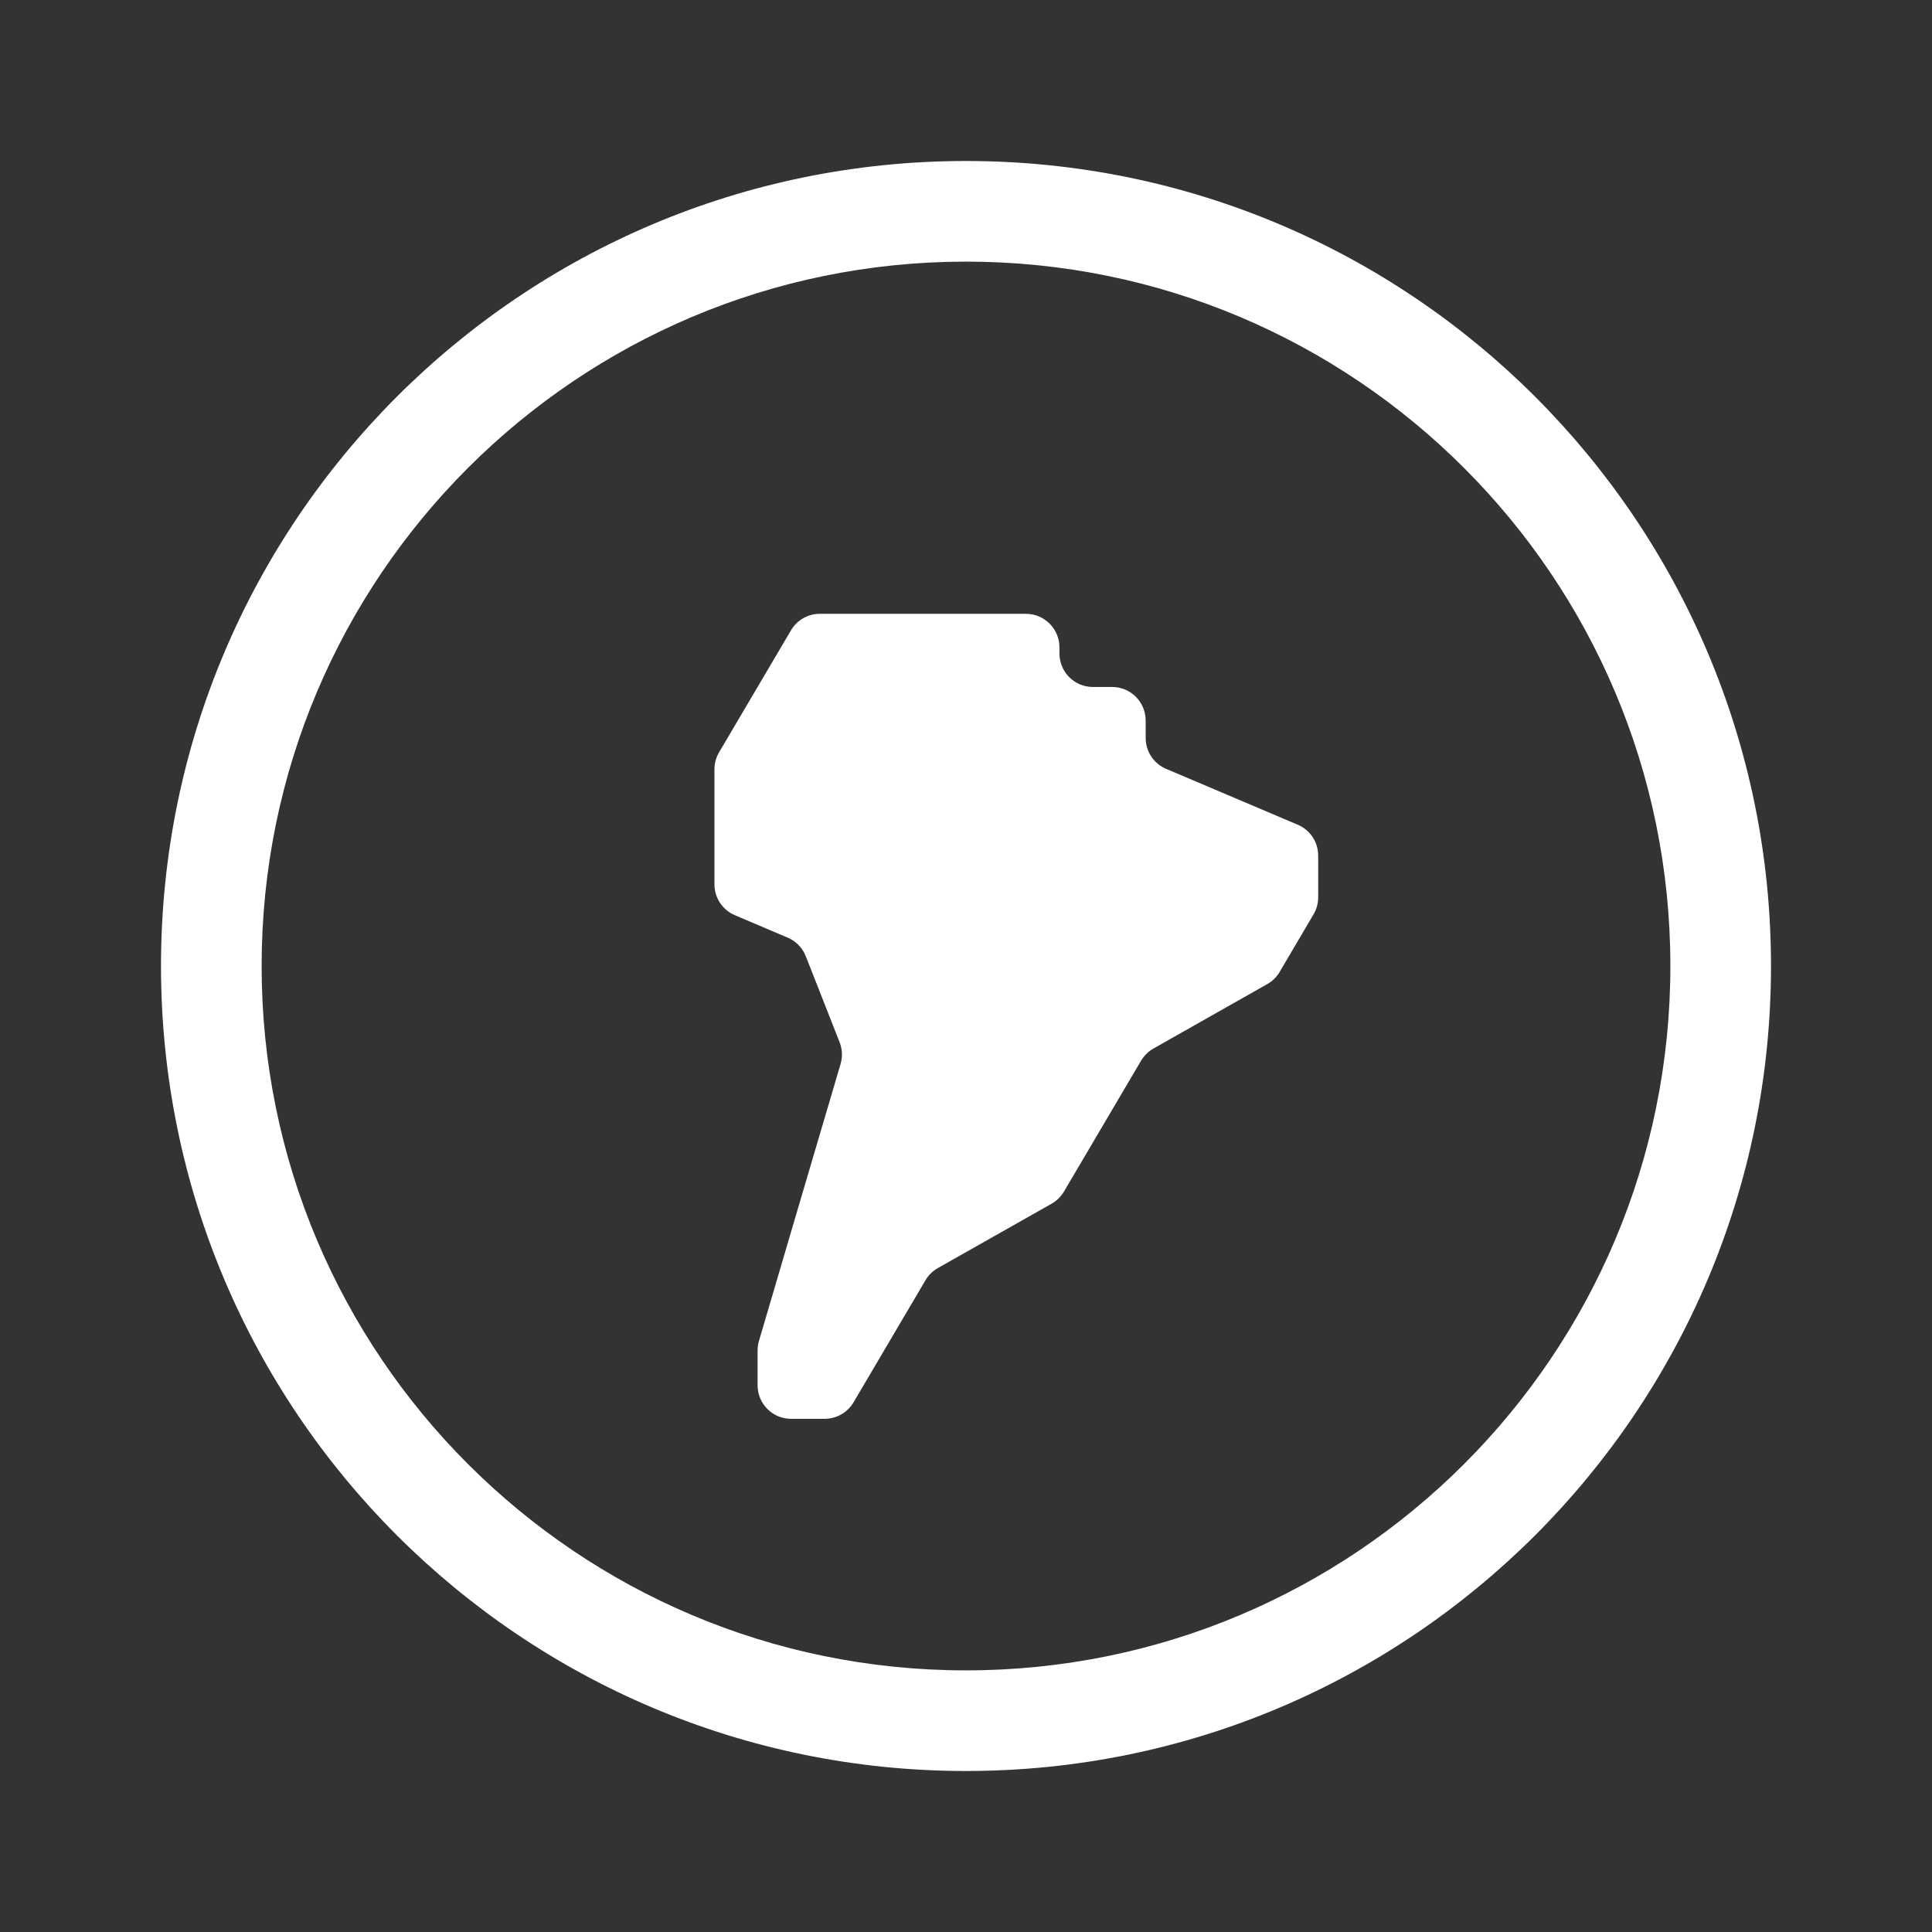 <svg width="24" height="24" viewBox="0 0 24 24" fill="none" xmlns="http://www.w3.org/2000/svg">
<rect x="0" y="0" width="24" height="24" fill="#333333" stroke="none"/>
<path fill-rule="evenodd" clip-rule="evenodd" d="M12 20.75C16.832 20.75 20.75 16.832 20.75 12C20.75 7.168 16.832 3.25 12 3.25C7.168 3.25 3.25 7.168 3.25 12C3.25 16.832 7.168 20.75 12 20.75ZM12 22C17.523 22 22 17.523 22 12C22 6.477 17.523 2 12 2C6.477 2 2 6.477 2 12C2 17.523 6.477 22 12 22Z" fill="white"/>
<path fill-rule="evenodd" clip-rule="evenodd" d="M9.411 16.776C9.411 16.736 9.416 16.697 9.428 16.658L9.946 14.898L10.442 13.217C10.468 13.128 10.464 13.033 10.43 12.947L10.01 11.879C9.969 11.775 9.888 11.691 9.785 11.648L9.129 11.369C8.975 11.304 8.875 11.153 8.875 10.986V9.557C8.875 9.482 8.895 9.409 8.933 9.345L9.411 8.534L9.826 7.83C9.9 7.703 10.037 7.625 10.184 7.625H12.744C12.974 7.625 13.161 7.812 13.161 8.042V8.117C13.161 8.348 13.347 8.534 13.577 8.534H13.816C14.046 8.534 14.232 8.721 14.232 8.951V9.167C14.232 9.335 14.332 9.486 14.486 9.551L16.121 10.245C16.275 10.31 16.375 10.461 16.375 10.628V11.148C16.375 11.222 16.355 11.295 16.317 11.359L15.896 12.074C15.859 12.137 15.806 12.189 15.742 12.225L14.329 13.025C14.266 13.061 14.213 13.113 14.175 13.176L13.217 14.802C13.18 14.864 13.127 14.917 13.063 14.953L11.651 15.752C11.587 15.788 11.534 15.84 11.497 15.903L10.603 17.42C10.528 17.547 10.392 17.625 10.244 17.625H9.827C9.597 17.625 9.411 17.439 9.411 17.208V16.776Z" fill="white"/>
</svg>
